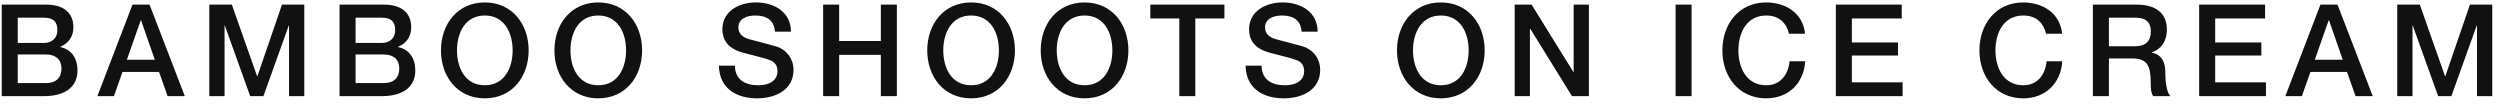 <?xml version="1.0" encoding="UTF-8"?>
<svg width="312px" height="13px" viewBox="0 0 312 13" version="1.1" xmlns="http://www.w3.org/2000/svg" xmlns:xlink="http://www.w3.org/1999/xlink">
    <title>BAMBOO SHOOTS ON ICE Copy</title>
    <g id="Design" stroke="none" stroke-width="1" fill="none" fill-rule="evenodd">
        <g id="pc_top" transform="translate(-863, -6849)" fill="#111111" fill-rule="nonzero">
            <g id="3_recipe" transform="translate(250, 4517)">
                <g id="recipe4" transform="translate(0, 2188)">
                    <g id="en_ol" transform="translate(600, 135)">
                        <path d="M73.504,9.304 C76.928,9.304 78.976,12.024 78.976,15.288 C78.976,18.552 76.928,21.272 73.504,21.272 C70.08,21.272 68.032,18.552 68.032,15.288 C68.032,12.024 70.08,9.304 73.504,9.304 Z M87.664,9.304 C91.088,9.304 93.136,12.024 93.136,15.288 C93.136,18.552 91.088,21.272 87.664,21.272 C84.24,21.272 82.192,18.552 82.192,15.288 C82.192,12.024 84.24,9.304 87.664,9.304 Z M192.816,9.304 C196.24,9.304 198.288,12.024 198.288,15.288 C198.288,18.552 196.24,21.272 192.816,21.272 C189.392,21.272 187.344,18.552 187.344,15.288 C187.344,12.024 189.392,9.304 192.816,9.304 Z M148.352,9.304 C151.776,9.304 153.824,12.024 153.824,15.288 C153.824,18.552 151.776,21.272 148.352,21.272 C144.928,21.272 142.88,18.552 142.88,15.288 C142.88,12.024 144.928,9.304 148.352,9.304 Z M134.192,9.304 C137.616,9.304 139.664,12.024 139.664,15.288 C139.664,18.552 137.616,21.272 134.192,21.272 C130.768,21.272 128.72,18.552 128.72,15.288 C128.72,12.024 130.768,9.304 134.192,9.304 Z M265.504,9.304 C268.08,9.32 270.112,10.744 270.352,13.208 L270.352,13.208 L268.352,13.208 C268.016,11.896 267.168,10.936 265.504,10.936 C263.056,10.936 262.032,13.096 262.032,15.288 C262.032,17.48 263.056,19.64 265.504,19.64 C267.28,19.64 268.256,18.312 268.416,16.648 L268.416,16.648 L270.368,16.648 C270.208,19.384 268.272,21.272 265.504,21.272 C262.08,21.272 260.032,18.552 260.032,15.288 C260.032,12.024 262.08,9.304 265.504,9.304 Z M107.328,9.304 C109.712,9.304 111.712,10.568 111.712,12.952 L111.712,12.952 L109.712,12.952 C109.616,11.48 108.624,10.936 107.248,10.936 C106.32,10.936 105.152,11.272 105.152,12.424 C105.152,13.224 105.696,13.672 106.512,13.896 C106.688,13.944 109.216,14.6 109.808,14.776 C111.312,15.224 112.032,16.504 112.032,17.688 C112.032,20.248 109.76,21.272 107.488,21.272 C104.88,21.272 102.768,20.024 102.72,17.192 L102.72,17.192 L104.72,17.192 C104.72,18.952 106.016,19.64 107.616,19.64 C109.376,19.64 110.032,18.776 110.032,17.912 C110.032,17.032 109.552,16.68 109.088,16.504 C108.288,16.2 107.248,15.992 105.68,15.56 C103.728,15.032 103.152,13.848 103.152,12.664 C103.152,10.376 105.264,9.304 107.328,9.304 Z M233.424,9.304 C236,9.32 238.032,10.744 238.272,13.208 L238.272,13.208 L236.272,13.208 C235.936,11.896 235.088,10.936 233.424,10.936 C230.976,10.936 229.952,13.096 229.952,15.288 C229.952,17.48 230.976,19.64 233.424,19.64 C235.2,19.64 236.176,18.312 236.336,16.648 L236.336,16.648 L238.288,16.648 C238.128,19.384 236.192,21.272 233.424,21.272 C230,21.272 227.952,18.552 227.952,15.288 C227.952,12.024 230,9.304 233.424,9.304 Z M173.056,9.304 C175.44,9.304 177.44,10.568 177.44,12.952 L177.44,12.952 L175.44,12.952 C175.344,11.48 174.352,10.936 172.976,10.936 C172.048,10.936 170.88,11.272 170.88,12.424 C170.88,13.224 171.424,13.672 172.24,13.896 C172.416,13.944 174.944,14.6 175.536,14.776 C177.04,15.224 177.76,16.504 177.76,17.688 C177.76,20.248 175.488,21.272 173.216,21.272 C170.608,21.272 168.496,20.024 168.448,17.192 L168.448,17.192 L170.448,17.192 C170.448,18.952 171.744,19.64 173.344,19.64 C175.104,19.64 175.76,18.776 175.76,17.912 C175.76,17.032 175.28,16.68 174.816,16.504 C174.016,16.2 172.976,15.992 171.408,15.56 C169.456,15.032 168.88,13.848 168.88,12.664 C168.88,10.376 170.992,9.304 173.056,9.304 Z M314.992,9.576 L318.144,18.52 L318.176,18.52 L321.248,9.576 L324.032,9.576 L324.032,21 L322.128,21 L322.128,12.184 L322.096,12.184 L318.928,21 L317.28,21 L314.112,12.184 L314.08,12.184 L314.08,21 L312.176,21 L312.176,9.576 L314.992,9.576 Z M41.936,9.576 L45.088,18.52 L45.12,18.52 L48.192,9.576 L50.976,9.576 L50.976,21 L49.072,21 L49.072,12.184 L49.04,12.184 L45.872,21 L44.224,21 L41.056,12.184 L41.024,12.184 L41.024,21 L39.12,21 L39.12,9.576 L41.936,9.576 Z M31.664,9.576 L36.064,21 L33.92,21 L32.848,17.976 L28.288,17.976 L27.216,21 L25.152,21 L29.536,9.576 L31.664,9.576 Z M60.928,9.576 C62.976,9.576 64.32,10.504 64.32,12.408 C64.32,13.56 63.728,14.392 62.688,14.84 L62.688,14.84 L62.688,14.872 C64.08,15.176 64.832,16.264 64.832,17.816 C64.832,19.608 63.584,21 60.624,21 L60.624,21 L55.376,21 L55.376,9.576 Z M224.112,9.576 L224.112,21 L222.112,21 L222.112,9.576 L224.112,9.576 Z M18.768,9.576 C20.816,9.576 22.16,10.504 22.16,12.408 C22.16,13.56 21.568,14.392 20.528,14.84 L20.528,14.84 L20.528,14.872 C21.92,15.176 22.672,16.264 22.672,17.816 C22.672,19.608 21.424,21 18.464,21 L18.464,21 L13.216,21 L13.216,9.576 Z M165.808,9.576 L165.808,11.304 L162.176,11.304 L162.176,21 L160.176,21 L160.176,11.304 L156.56,11.304 L156.56,9.576 L165.808,9.576 Z M304.72,9.576 L309.12,21 L306.976,21 L305.904,17.976 L301.344,17.976 L300.272,21 L298.208,21 L302.592,9.576 L304.72,9.576 Z M250.336,9.576 L250.336,11.304 L244.112,11.304 L244.112,14.296 L249.872,14.296 L249.872,15.928 L244.112,15.928 L244.112,19.272 L250.448,19.272 L250.448,21 L242.112,21 L242.112,9.576 L250.336,9.576 Z M279.648,9.576 C282.144,9.576 283.424,10.728 283.424,12.664 C283.424,14.856 281.904,15.416 281.536,15.544 L281.536,15.544 L281.536,15.576 C282.224,15.672 283.232,16.184 283.232,17.992 C283.232,19.32 283.424,20.536 283.856,21 L283.856,21 L281.712,21 C281.408,20.504 281.408,19.88 281.408,19.32 C281.408,17.224 280.976,16.296 279.136,16.296 L279.136,16.296 L276.192,16.296 L276.192,21 L274.192,21 L274.192,9.576 Z M204.144,9.576 L209.36,17.992 L209.392,17.992 L209.392,9.576 L211.296,9.576 L211.296,21 L209.184,21 L203.984,12.6 L203.936,12.6 L203.936,21 L202.032,21 L202.032,9.576 L204.144,9.576 Z M117.728,9.576 L117.728,14.12 L122.928,14.12 L122.928,9.576 L124.928,9.576 L124.928,21 L122.928,21 L122.928,15.848 L117.728,15.848 L117.728,21 L115.728,21 L115.728,9.576 L117.728,9.576 Z M295.68,9.576 L295.68,11.304 L289.456,11.304 L289.456,14.296 L295.216,14.296 L295.216,15.928 L289.456,15.928 L289.456,19.272 L295.792,19.272 L295.792,21 L287.456,21 L287.456,9.576 L295.68,9.576 Z M148.352,10.936 C145.904,10.936 144.88,13.096 144.88,15.288 C144.88,17.48 145.904,19.64 148.352,19.64 C150.8,19.64 151.824,17.48 151.824,15.288 C151.824,13.096 150.8,10.936 148.352,10.936 Z M192.816,10.936 C190.368,10.936 189.344,13.096 189.344,15.288 C189.344,17.48 190.368,19.64 192.816,19.64 C195.264,19.64 196.288,17.48 196.288,15.288 C196.288,13.096 195.264,10.936 192.816,10.936 Z M73.504,10.936 C71.056,10.936 70.032,13.096 70.032,15.288 C70.032,17.48 71.056,19.64 73.504,19.64 C75.952,19.64 76.976,17.48 76.976,15.288 C76.976,13.096 75.952,10.936 73.504,10.936 Z M87.664,10.936 C85.216,10.936 84.192,13.096 84.192,15.288 C84.192,17.48 85.216,19.64 87.664,19.64 C90.112,19.64 91.136,17.48 91.136,15.288 C91.136,13.096 90.112,10.936 87.664,10.936 Z M134.192,10.936 C131.744,10.936 130.72,13.096 130.72,15.288 C130.72,17.48 131.744,19.64 134.192,19.64 C136.64,19.64 137.664,17.48 137.664,15.288 C137.664,13.096 136.64,10.936 134.192,10.936 Z M18.752,15.8 L15.216,15.8 L15.216,19.368 L18.752,19.368 C19.968,19.368 20.672,18.712 20.672,17.56 C20.672,16.44 19.968,15.8 18.752,15.8 L18.752,15.8 Z M60.912,15.8 L57.376,15.8 L57.376,19.368 L60.912,19.368 C62.128,19.368 62.832,18.712 62.832,17.56 C62.832,16.44 62.128,15.8 60.912,15.8 L60.912,15.8 Z M303.664,11.544 L303.616,11.544 L301.888,16.456 L305.376,16.456 L303.664,11.544 Z M30.608,11.544 L30.56,11.544 L28.832,16.456 L32.32,16.456 L30.608,11.544 Z M279.44,11.208 L276.192,11.208 L276.192,14.776 L279.472,14.776 C280.736,14.776 281.424,14.152 281.424,12.952 C281.424,11.496 280.48,11.208 279.44,11.208 L279.44,11.208 Z M18.48,11.208 L15.216,11.208 L15.216,14.36 L18.48,14.36 C19.44,14.36 20.16,13.8 20.16,12.776 C20.16,11.624 19.568,11.208 18.48,11.208 L18.48,11.208 Z M60.64,11.208 L57.376,11.208 L57.376,14.36 L60.64,14.36 C61.6,14.36 62.32,13.8 62.32,12.776 C62.32,11.624 61.728,11.208 60.64,11.208 L60.64,11.208 Z" id="BAMBOO-SHOOTS-ON-ICE-Copy"></path>
                    </g>
                </g>
            </g>
        </g>
    </g>
</svg>